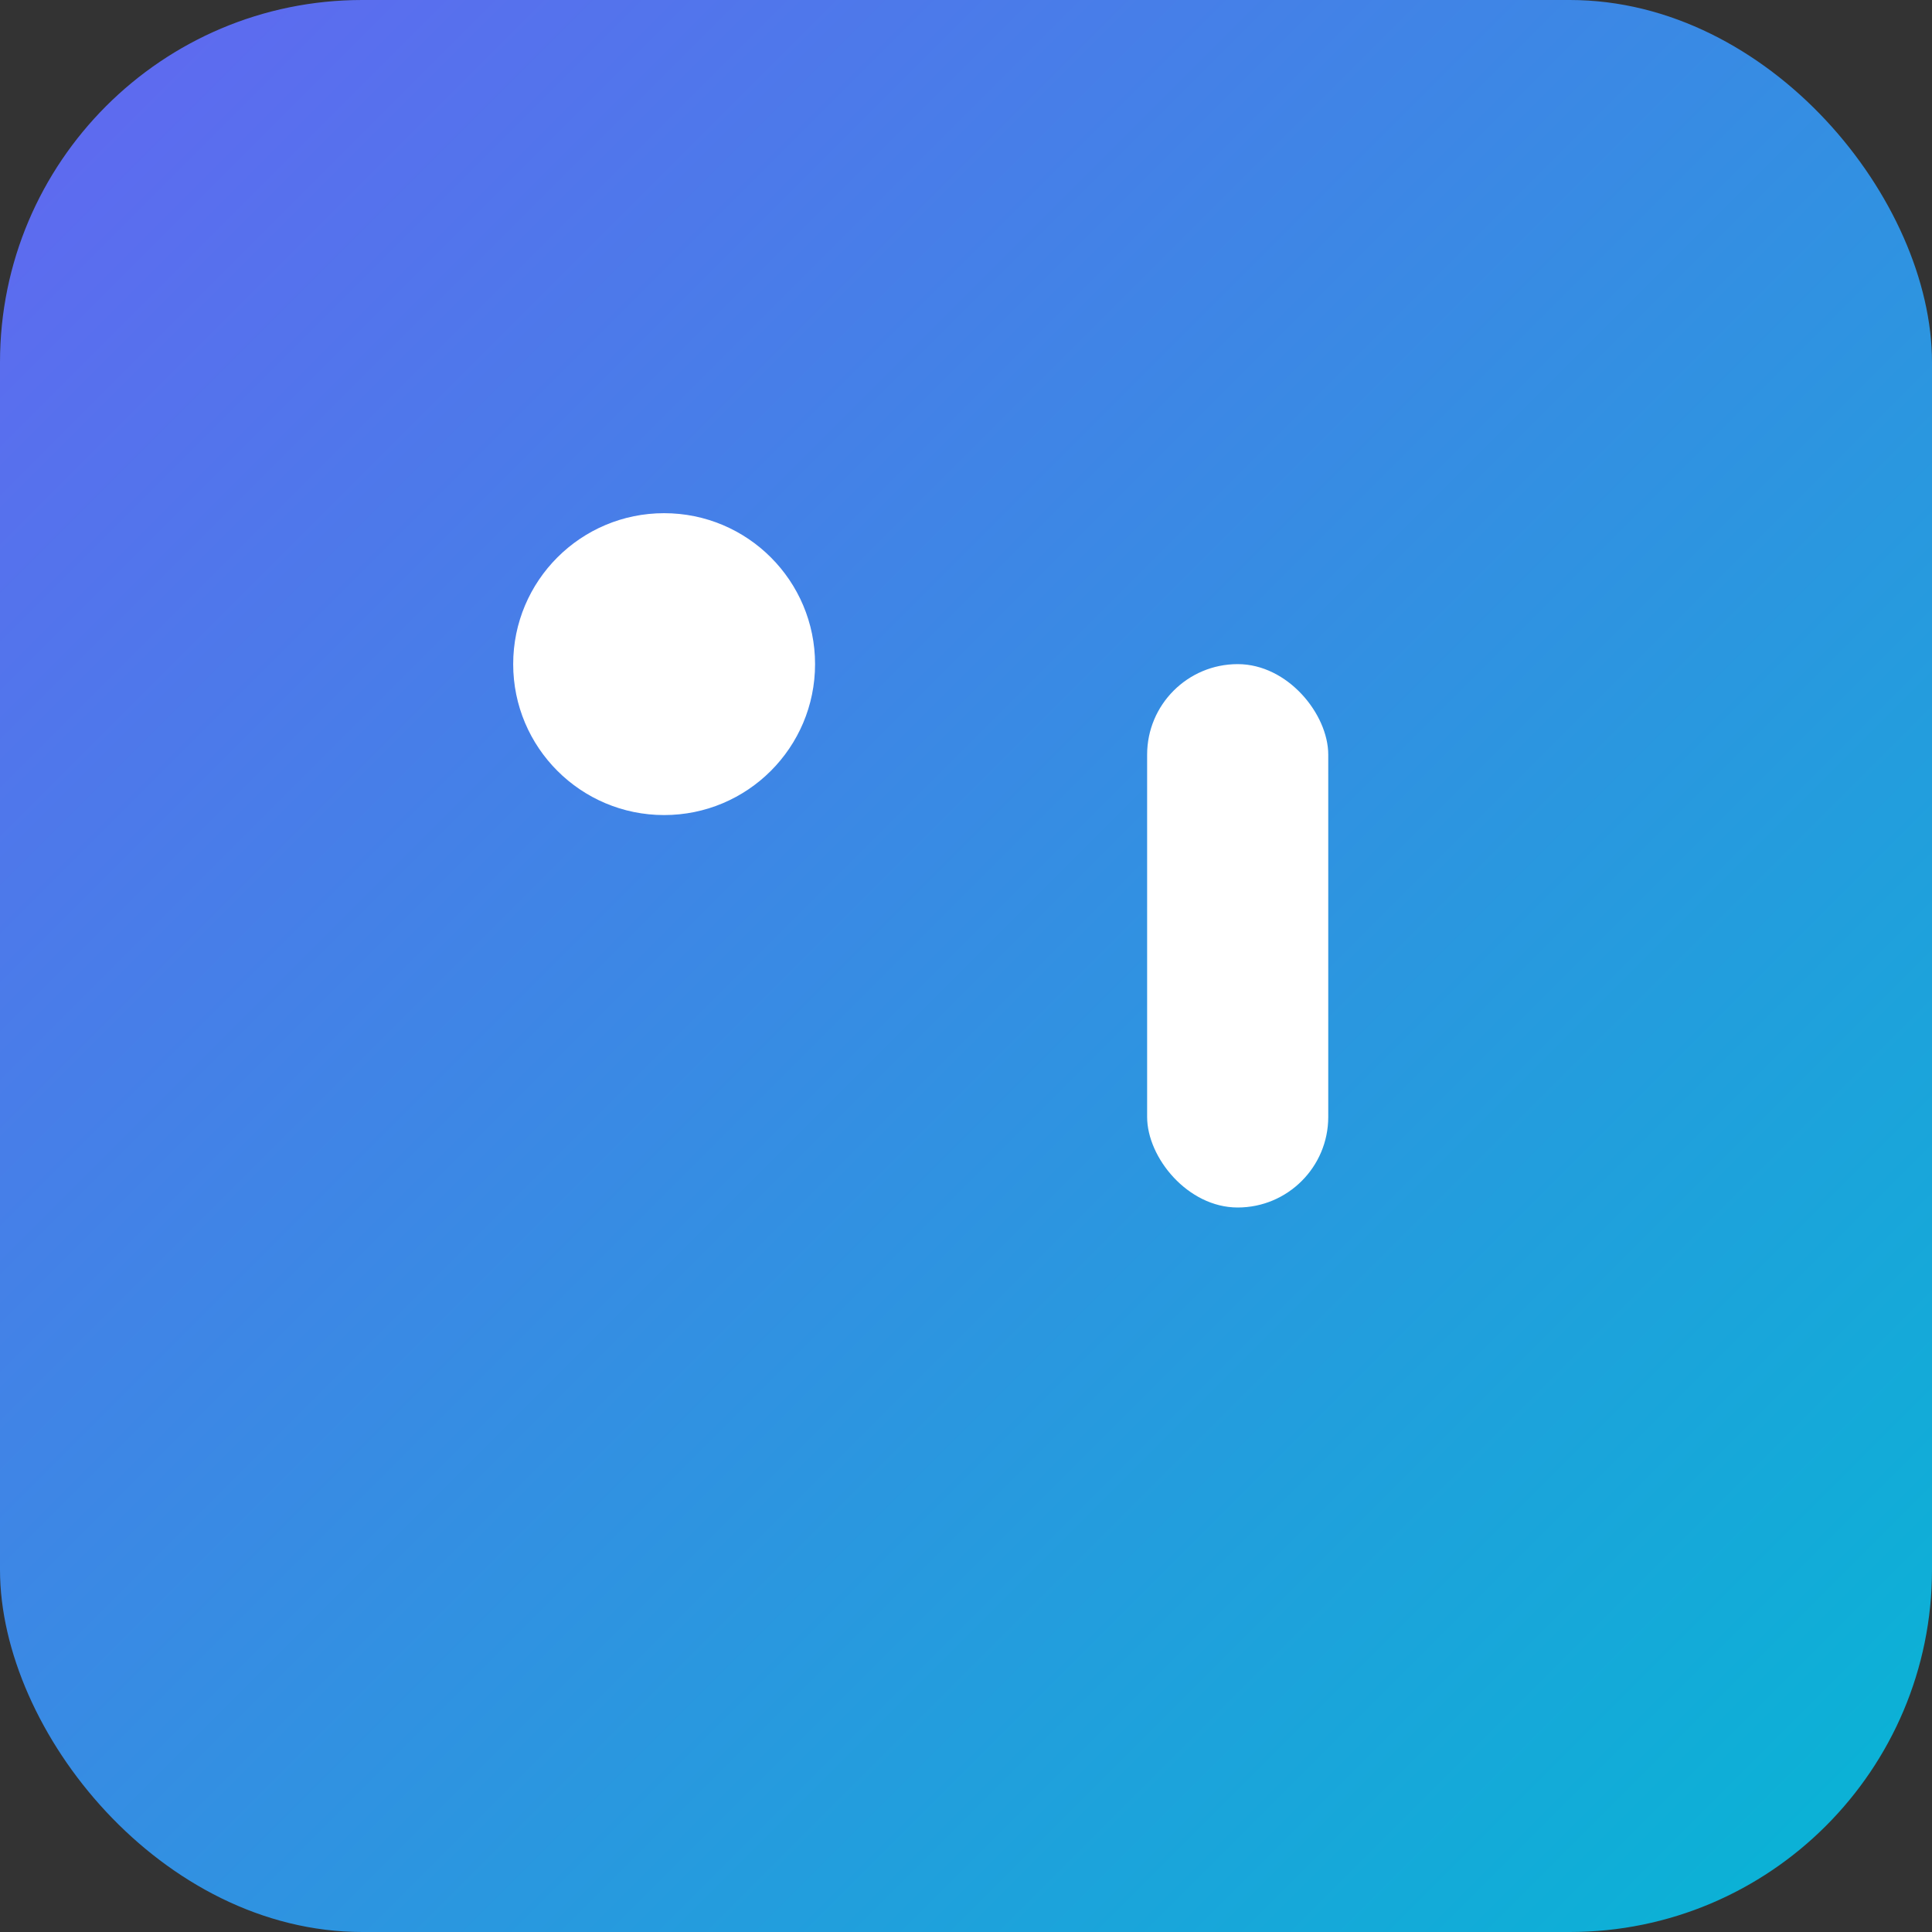 <svg xmlns="http://www.w3.org/2000/svg" viewBox="0 0 64 64">
  <rect x="0" y="0" width="64" height="64" fill="#333333" stroke="none"/>
  <defs>
    <linearGradient id="g16" x1="0%" x2="100%" y1="0%" y2="100%">
      <stop offset="0%" stop-color="#6366f1"/>
      <stop offset="100%" stop-color="#06b6d4"/>
    </linearGradient>
  </defs>
  <rect width="64" height="64" rx="12" fill="url(#g16)" />
  <g fill="#fff" transform="translate(12,12)">
    <circle cx="10" cy="10" r="5" />
    <rect x="26" y="10" width="6" height="18" rx="3" />
  </g>
</svg>
